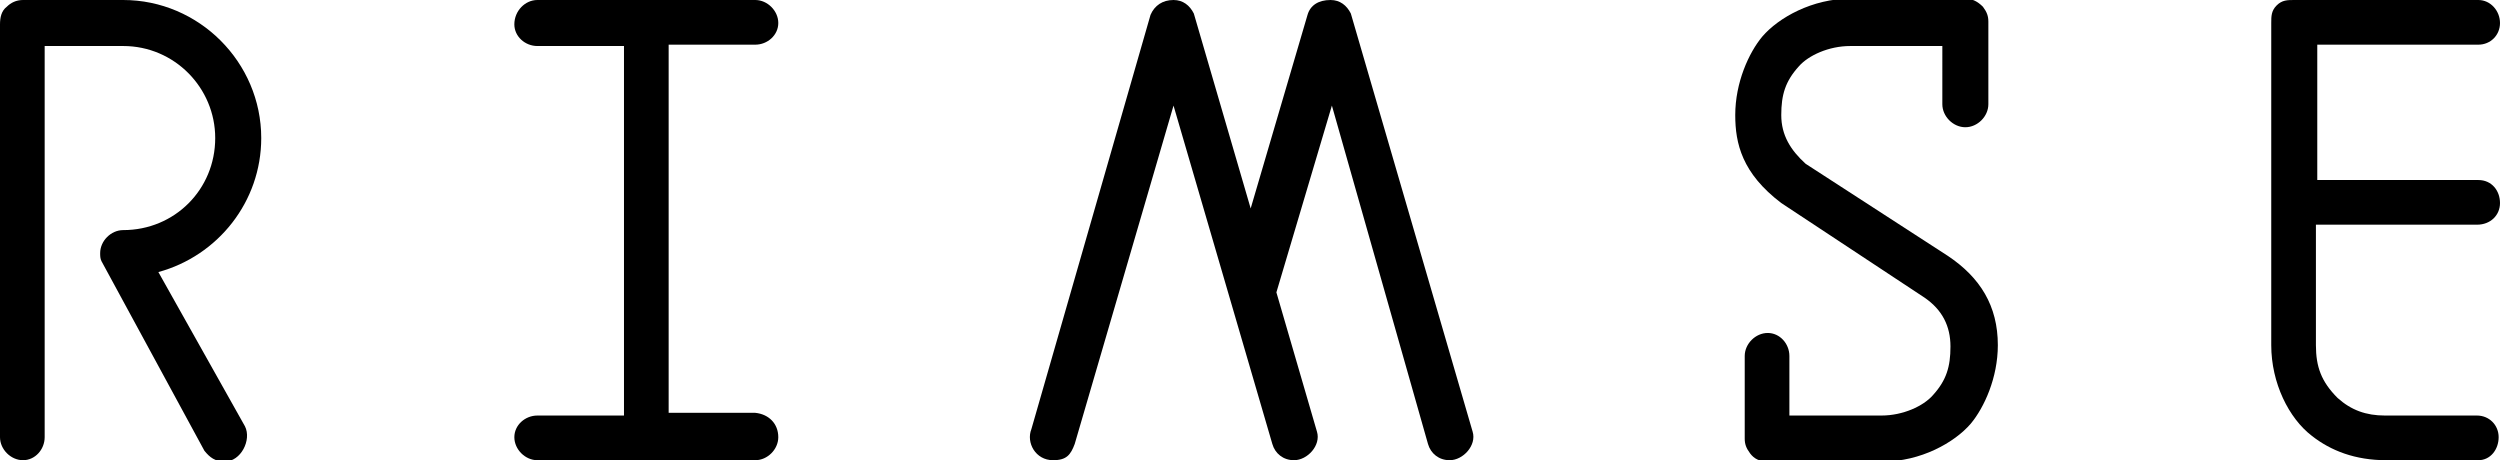 <?xml version="1.0" encoding="utf-8"?>
<!-- Generator: Adobe Illustrator 27.3.1, SVG Export Plug-In . SVG Version: 6.00 Build 0)  -->
<svg version="1.1" xmlns="http://www.w3.org/2000/svg" xmlns:xlink="http://www.w3.org/1999/xlink" x="0px" y="0px"
	 viewBox="0 0 184.7 34" style="enable-background:new 0 0 184.7 34;" xml:space="preserve">
<g>
	<path d="M7.5,19.3c-0.1-0.2-0.1-0.4-0.1-0.6c0-0.9,0.8-1.7,1.7-1.7c3.8,0,6.8-3,6.8-6.8c0-3.7-3-6.8-6.8-6.8H3.3v28.9
		c0,0.9-0.7,1.7-1.6,1.7S0,33.2,0,32.3V1.8c0-0.5,0.1-1,0.5-1.3C0.8,0.2,1.2,0,1.7,0h7.4c5.6,0,10.2,4.6,10.2,10.2
		c0,4.7-3.2,8.7-7.6,9.9l6.4,11.4c0.5,1-0.3,2.6-1.5,2.6c-0.7,0-1.1-0.3-1.5-0.8L7.5,19.3z"/>
	<path d="M57.5,32.3c0,0.9-0.8,1.7-1.7,1.7H39.7c-0.9,0-1.7-0.8-1.7-1.7s0.8-1.6,1.7-1.6h6.4V3.4h-6.4c-0.9,0-1.7-0.7-1.7-1.6
		C38,0.8,38.8,0,39.7,0h16.1c0.9,0,1.7,0.8,1.7,1.7c0,0.9-0.8,1.6-1.7,1.6h-6.4v27.2h6.4C56.8,30.6,57.5,31.3,57.5,32.3z"/>
	<path d="M86.7,7.8l-7.3,25c-0.3,0.8-0.6,1.2-1.6,1.2c-1.3,0-2-1.3-1.6-2.3L85,1.1C85.3,0.4,85.9,0,86.7,0c0.7,0,1.2,0.4,1.5,1
		l4.2,14.4l4.2-14.3C96.8,0.4,97.4,0,98.3,0c0.7,0,1.2,0.4,1.5,1l9,30.9c0.3,1-0.7,2.1-1.7,2.1c-0.8,0-1.4-0.5-1.6-1.2l-7.1-25
		l-4.1,13.8l3,10.3c0.3,1-0.7,2.1-1.7,2.1c-0.8,0-1.4-0.5-1.6-1.2L86.7,7.8z"/>
	<path d="M147.6,25.5c0,2.4-1,4.6-2,5.8c-1.2,1.4-3.7,2.8-6.5,2.8h-8.5c-0.6,0-1-0.2-1.3-0.6c-0.3-0.4-0.4-0.7-0.4-1.1v-6.1
		c0-0.9,0.8-1.7,1.7-1.7c0.9,0,1.6,0.8,1.6,1.7v4.4h6.8c1.6,0,3.1-0.7,3.8-1.5c1-1.1,1.3-2.1,1.3-3.6c0-1.5-0.6-2.7-1.9-3.6
		L131.6,15c-2.9-2.2-3.4-4.4-3.4-6.5c0-2.4,1-4.6,2-5.8c1.2-1.4,3.7-2.8,6.5-2.8h8.5c0.5,0,0.9,0.2,1.3,0.6c0.3,0.4,0.4,0.7,0.4,1.1
		v6.1c0,0.9-0.8,1.7-1.7,1.7c-0.9,0-1.7-0.8-1.7-1.7V3.4h-6.8c-1.6,0-3.1,0.7-3.8,1.5c-1,1.1-1.3,2.1-1.3,3.6s0.7,2.6,1.8,3.6
		l10.5,6.8C146.3,20.5,147.6,22.6,147.6,25.5z"/>
	<path d="M171.1,16.8v8.7c0,1.6,0.4,2.7,1.6,3.9c1,0.9,2.1,1.3,3.5,1.3h6.8c0.9,0,1.6,0.7,1.6,1.6S184,34,183.1,34h-6.8
		c-2.3,0-4.1-0.7-5.5-1.8c-1.7-1.3-3-3.9-3-6.7V1.7c0-0.5,0-0.9,0.4-1.3c0.4-0.4,0.8-0.4,1.3-0.4h13.6c0.9,0,1.6,0.8,1.6,1.7
		c0,0.9-0.7,1.6-1.6,1.6h-11.9v10h11.9c1,0,1.6,0.8,1.6,1.7c0,0.9-0.7,1.6-1.7,1.6H171.1z"/>
</g>
</svg>

